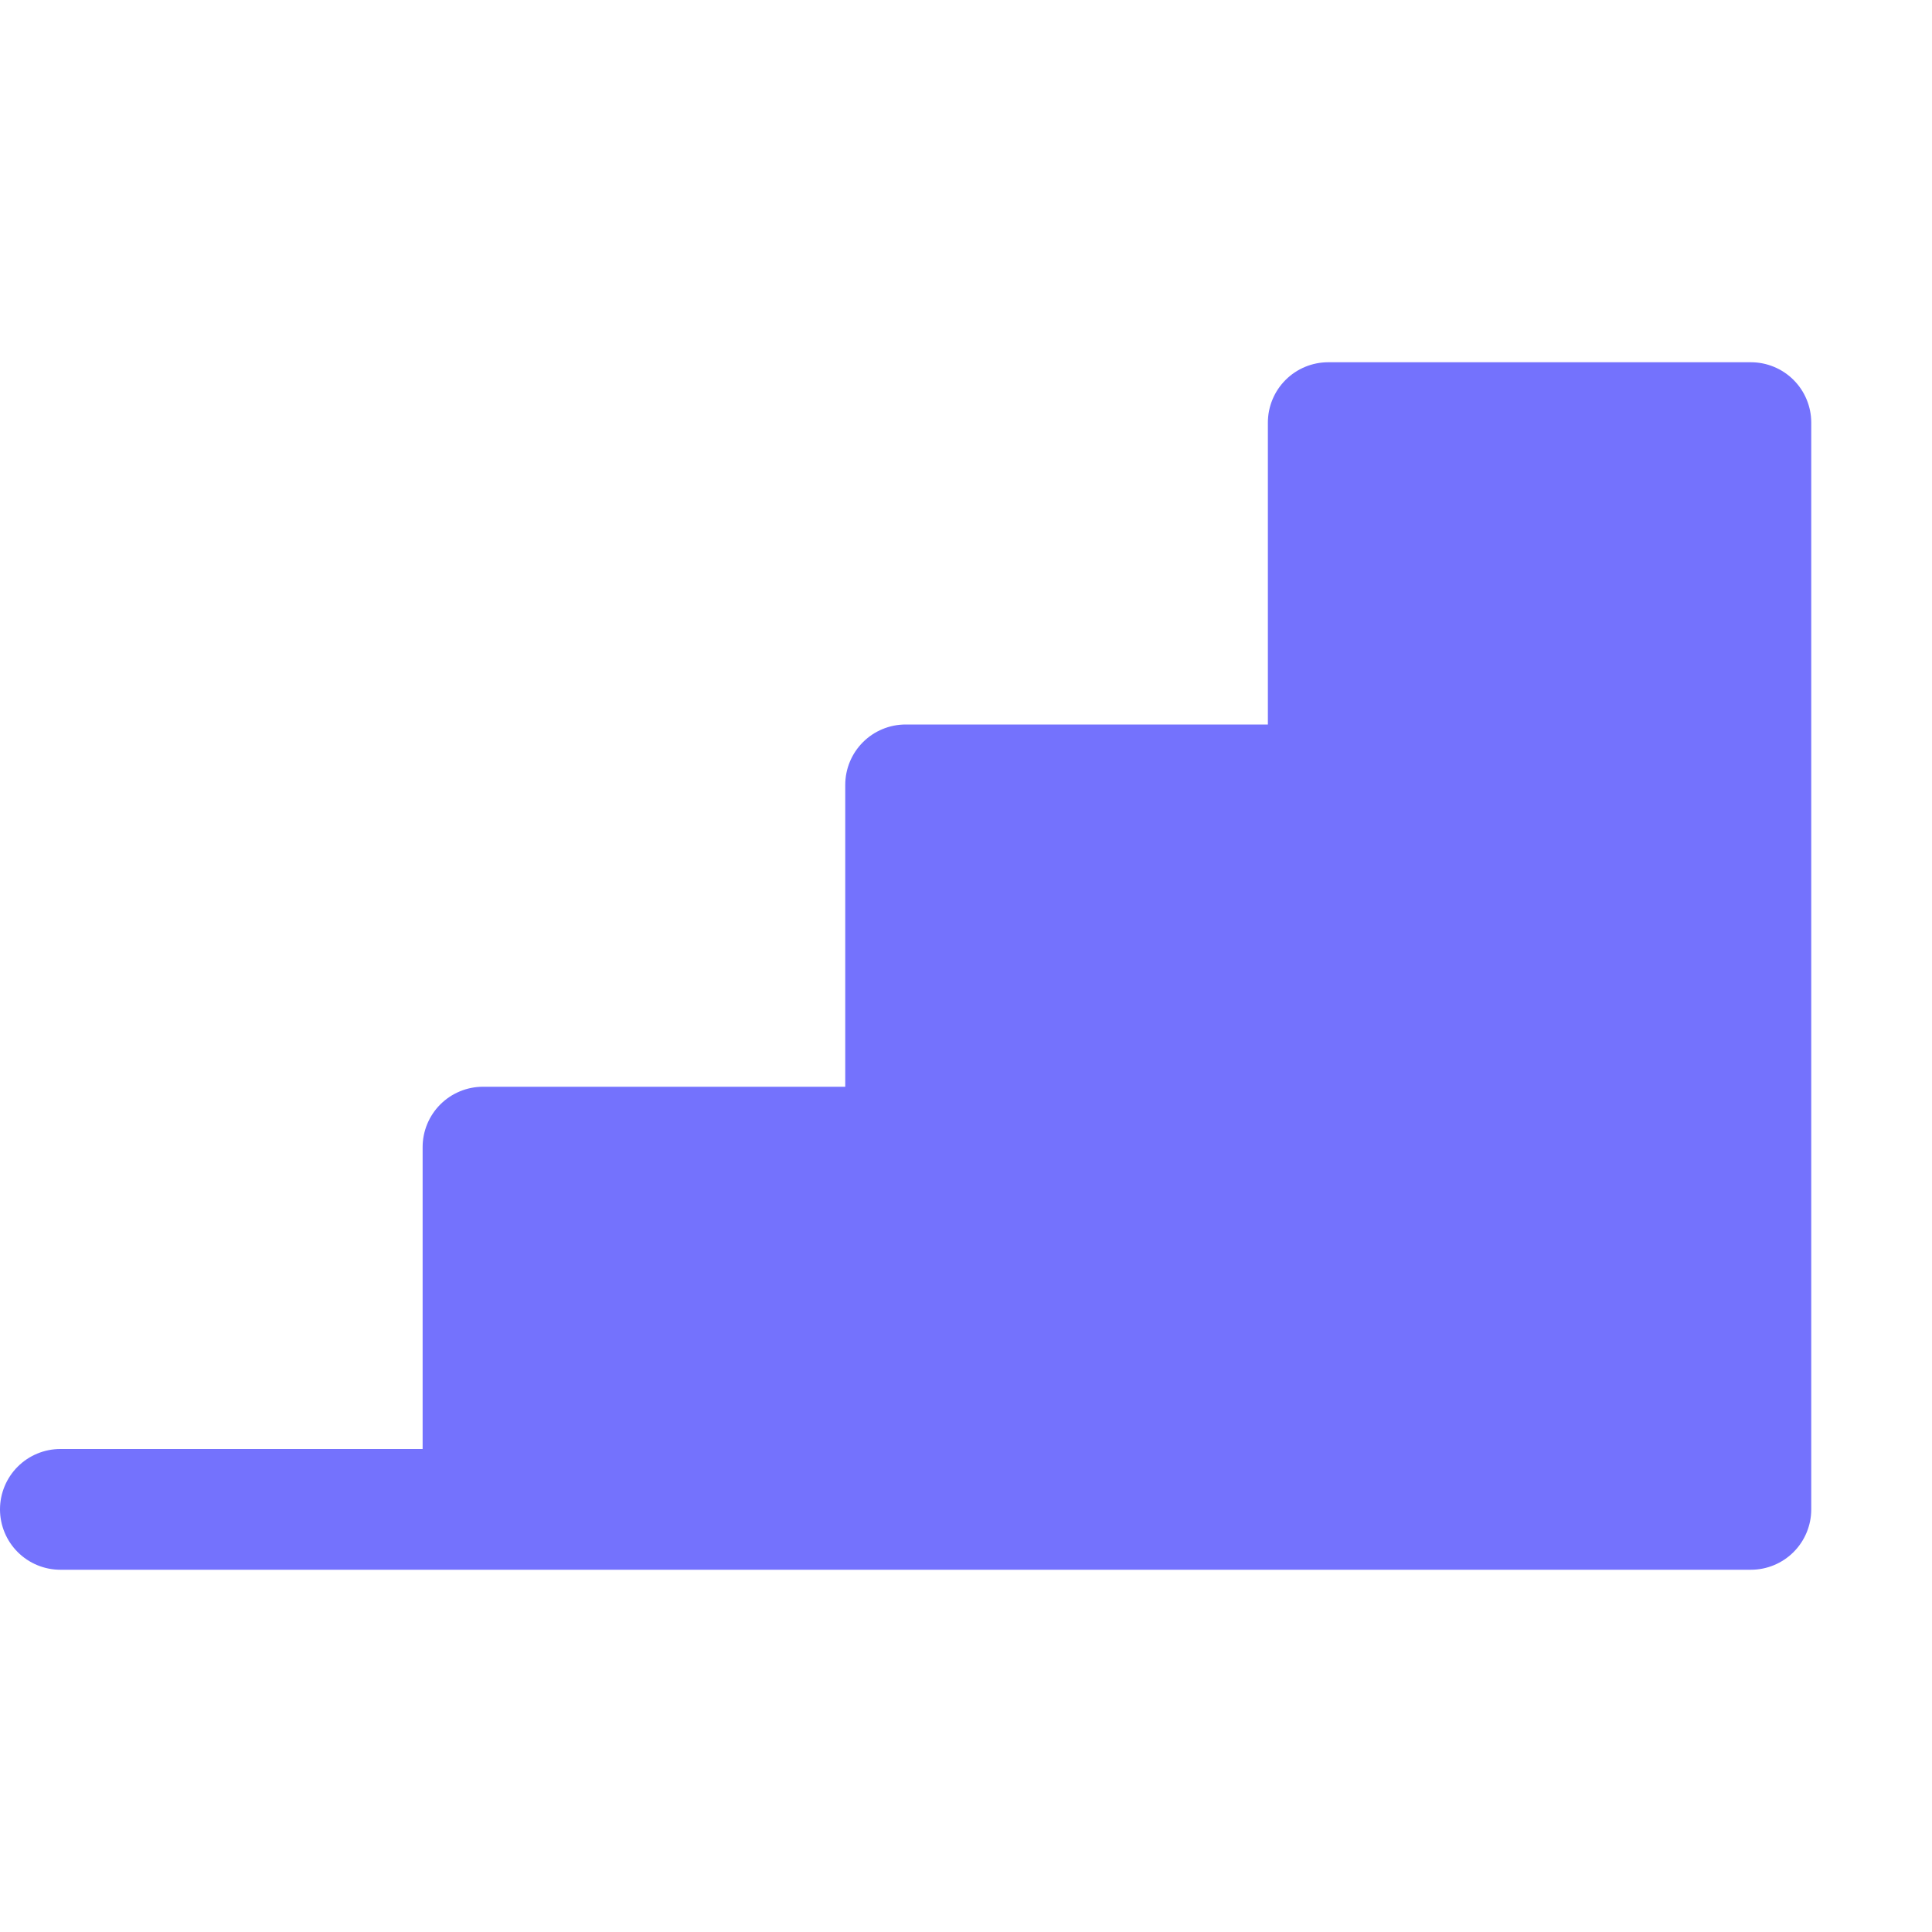 <?xml version="1.0" encoding="UTF-8"?> <svg xmlns="http://www.w3.org/2000/svg" width="84" height="84" viewBox="0 0 84 84" fill="none"><path d="M78.75 18.375V65.625C78.75 66.321 78.473 66.989 77.981 67.481C77.489 67.973 76.821 68.25 76.125 68.25H2.625C1.929 68.25 1.261 67.973 0.769 67.481C0.277 66.989 0 66.321 0 65.625C0 64.929 0.277 64.261 0.769 63.769C1.261 63.277 1.929 63 2.625 63H18.375V49.875C18.375 49.179 18.652 48.511 19.144 48.019C19.636 47.527 20.304 47.25 21 47.25H36.75V34.125C36.75 33.429 37.027 32.761 37.519 32.269C38.011 31.777 38.679 31.5 39.375 31.5H55.125V18.375C55.125 17.679 55.402 17.011 55.894 16.519C56.386 16.027 57.054 15.75 57.75 15.75H76.125C76.821 15.75 77.489 16.027 77.981 16.519C78.473 17.011 78.75 17.679 78.75 18.375Z" fill="#7472FD"></path></svg> 